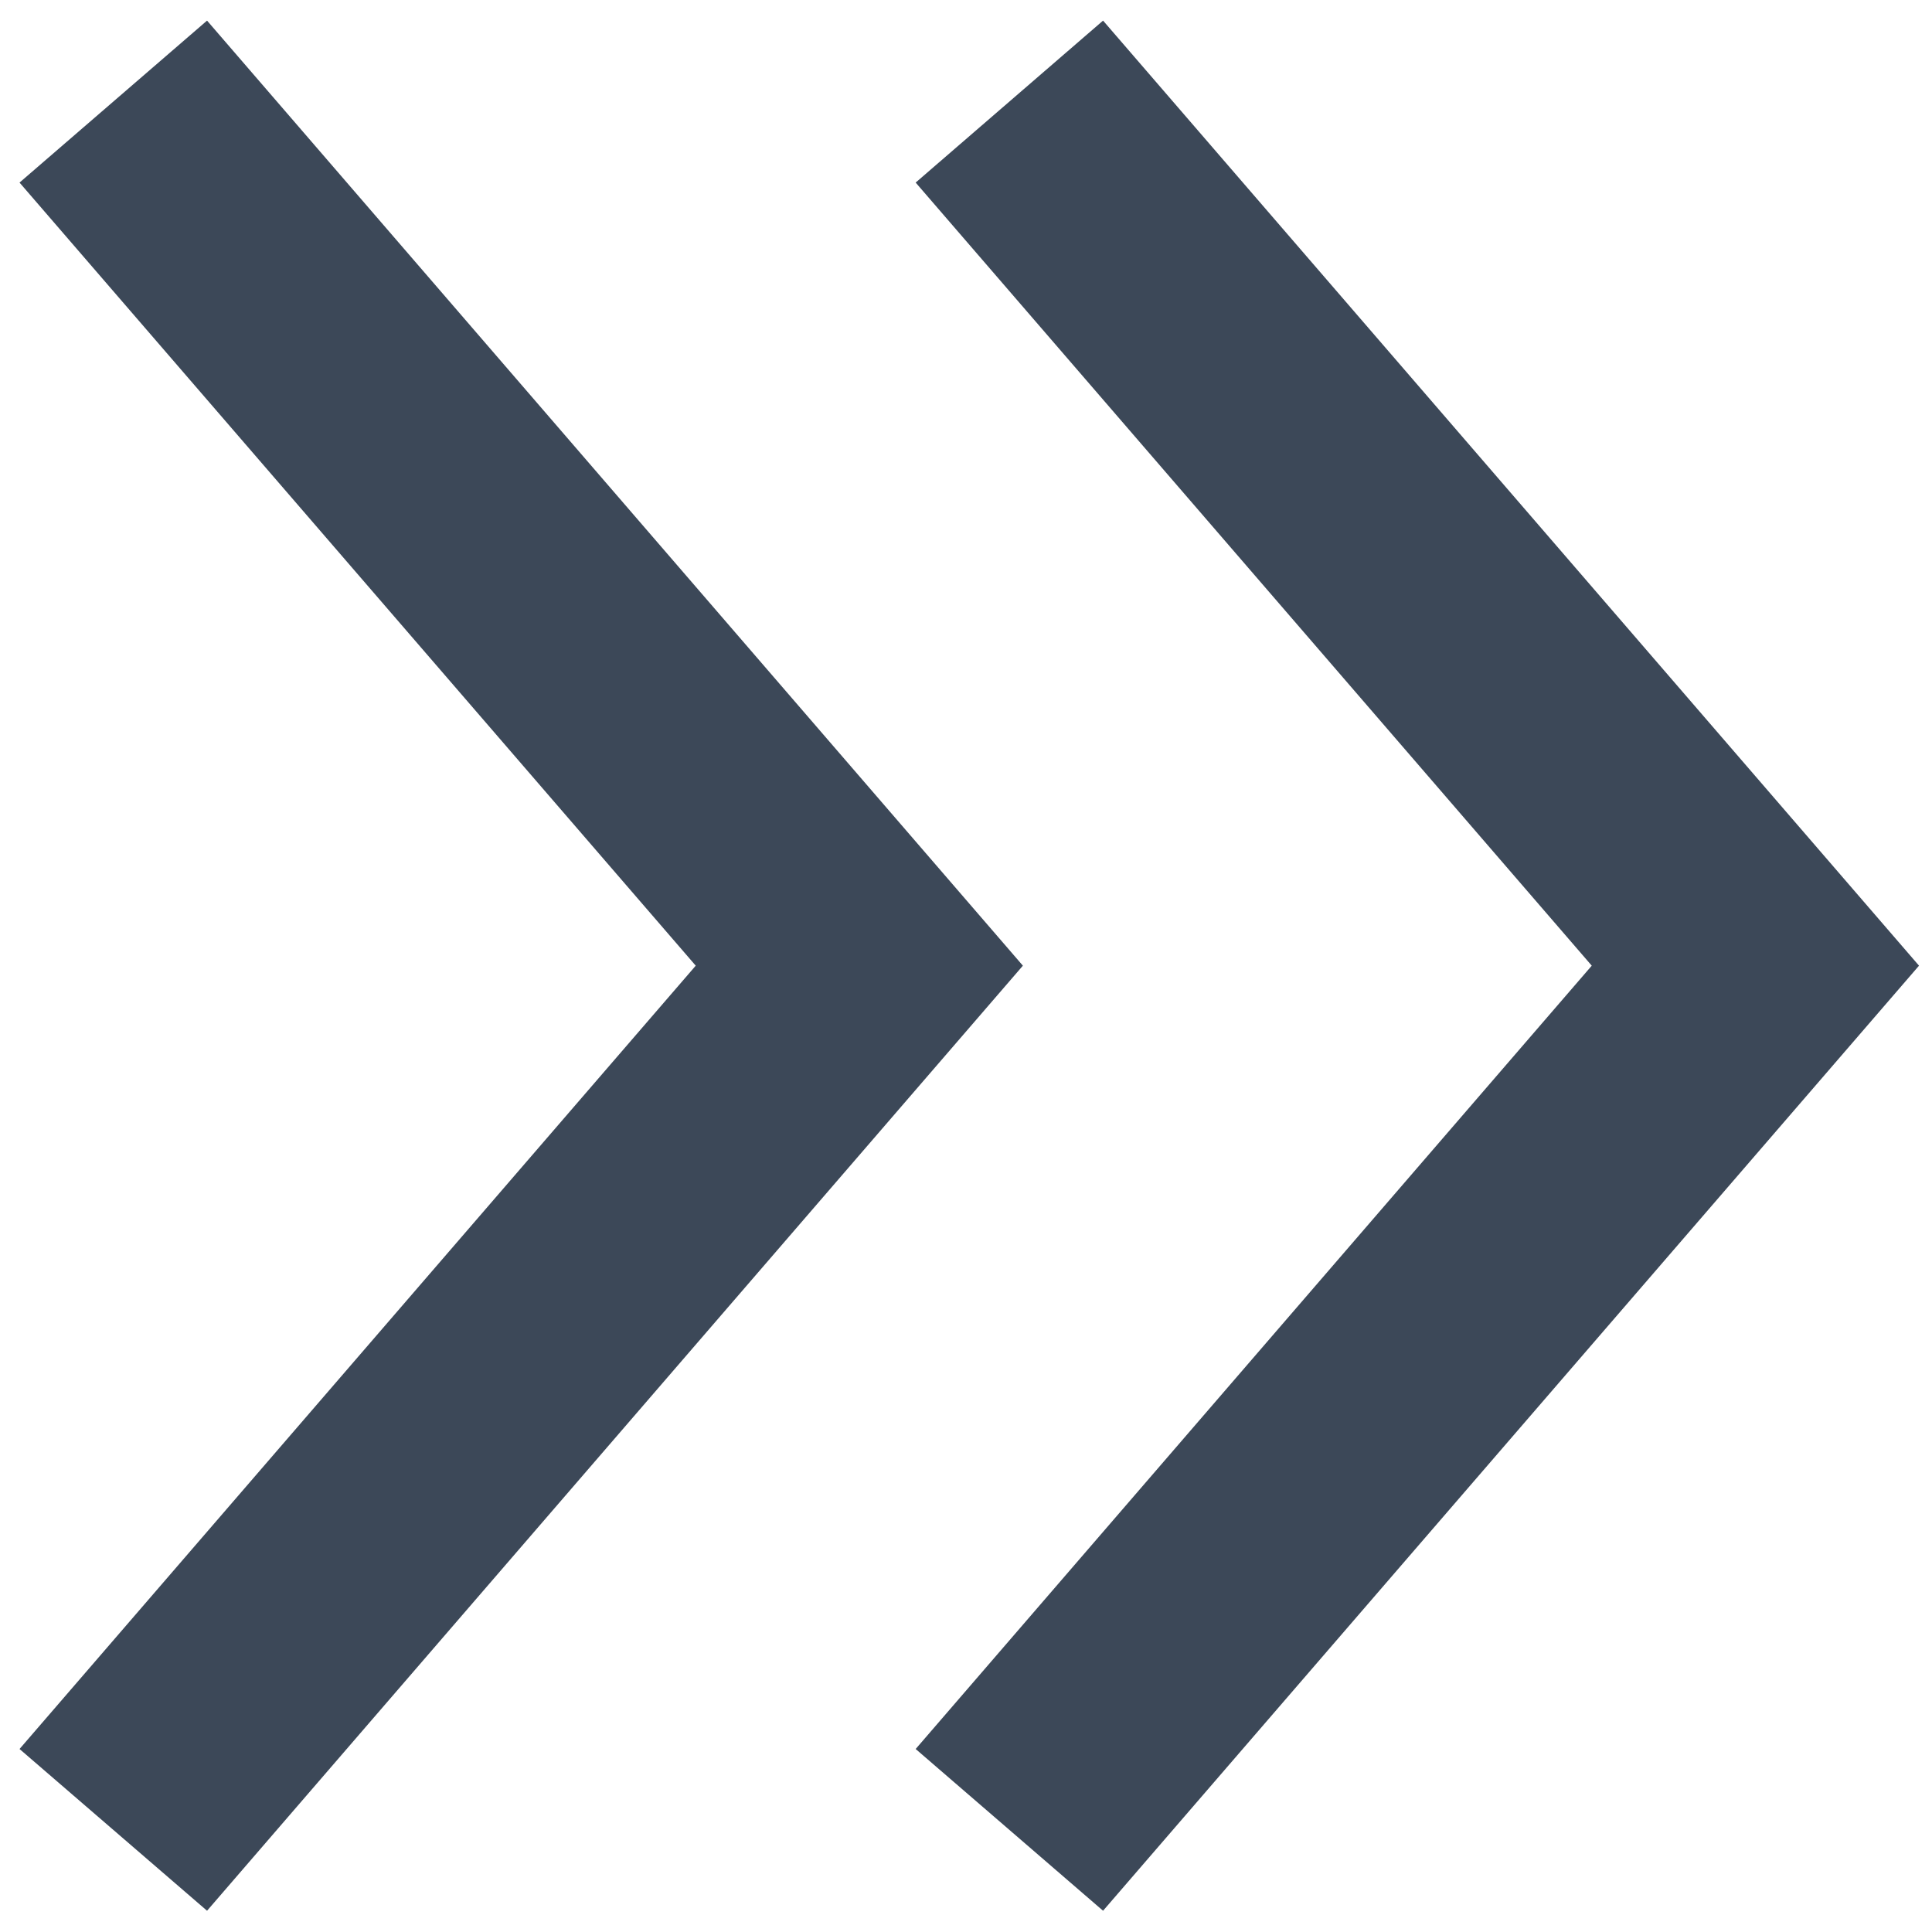 <?xml version="1.0" encoding="UTF-8" standalone="no"?>
<svg width="18px" height="18px" viewBox="0 0 18 18" version="1.1" xmlns="http://www.w3.org/2000/svg" xmlns:xlink="http://www.w3.org/1999/xlink">
    <!-- Generator: sketchtool 3.8.3 (29802) - http://www.bohemiancoding.com/sketch -->
    <title>D3FC1C8C-4FE9-4E30-A6DE-A77ADB36F6A3</title>
    <desc>Created with sketchtool.</desc>
    <defs></defs>
    <g id="Business_web" stroke="none" stroke-width="1" fill="none" fill-rule="evenodd">
        <g id="Business_page_invoice" transform="translate(-866, -416)" fill="#3C4858">
            <g id="Group-4" transform="translate(797, 305)">
                <g id="Group-2" transform="translate(63, 105)">
                    <g id="logo-copy" transform="translate(6, 6)">
                        <g id="_x31__navigation_next_item">
                            <polygon id="Shape" points="0.182 1.701 6.482 8.997 0.182 16.295 1.929 17.802 9.53 8.997 1.929 0.192"></polygon>
                            <polygon id="Shape" points="8.531 1.701 14.83 8.997 8.531 16.295 10.277 17.802 17.879 8.997 10.277 0.192"></polygon>
                        </g>
                    </g>
                </g>
            </g>
        </g>
    </g>
</svg>